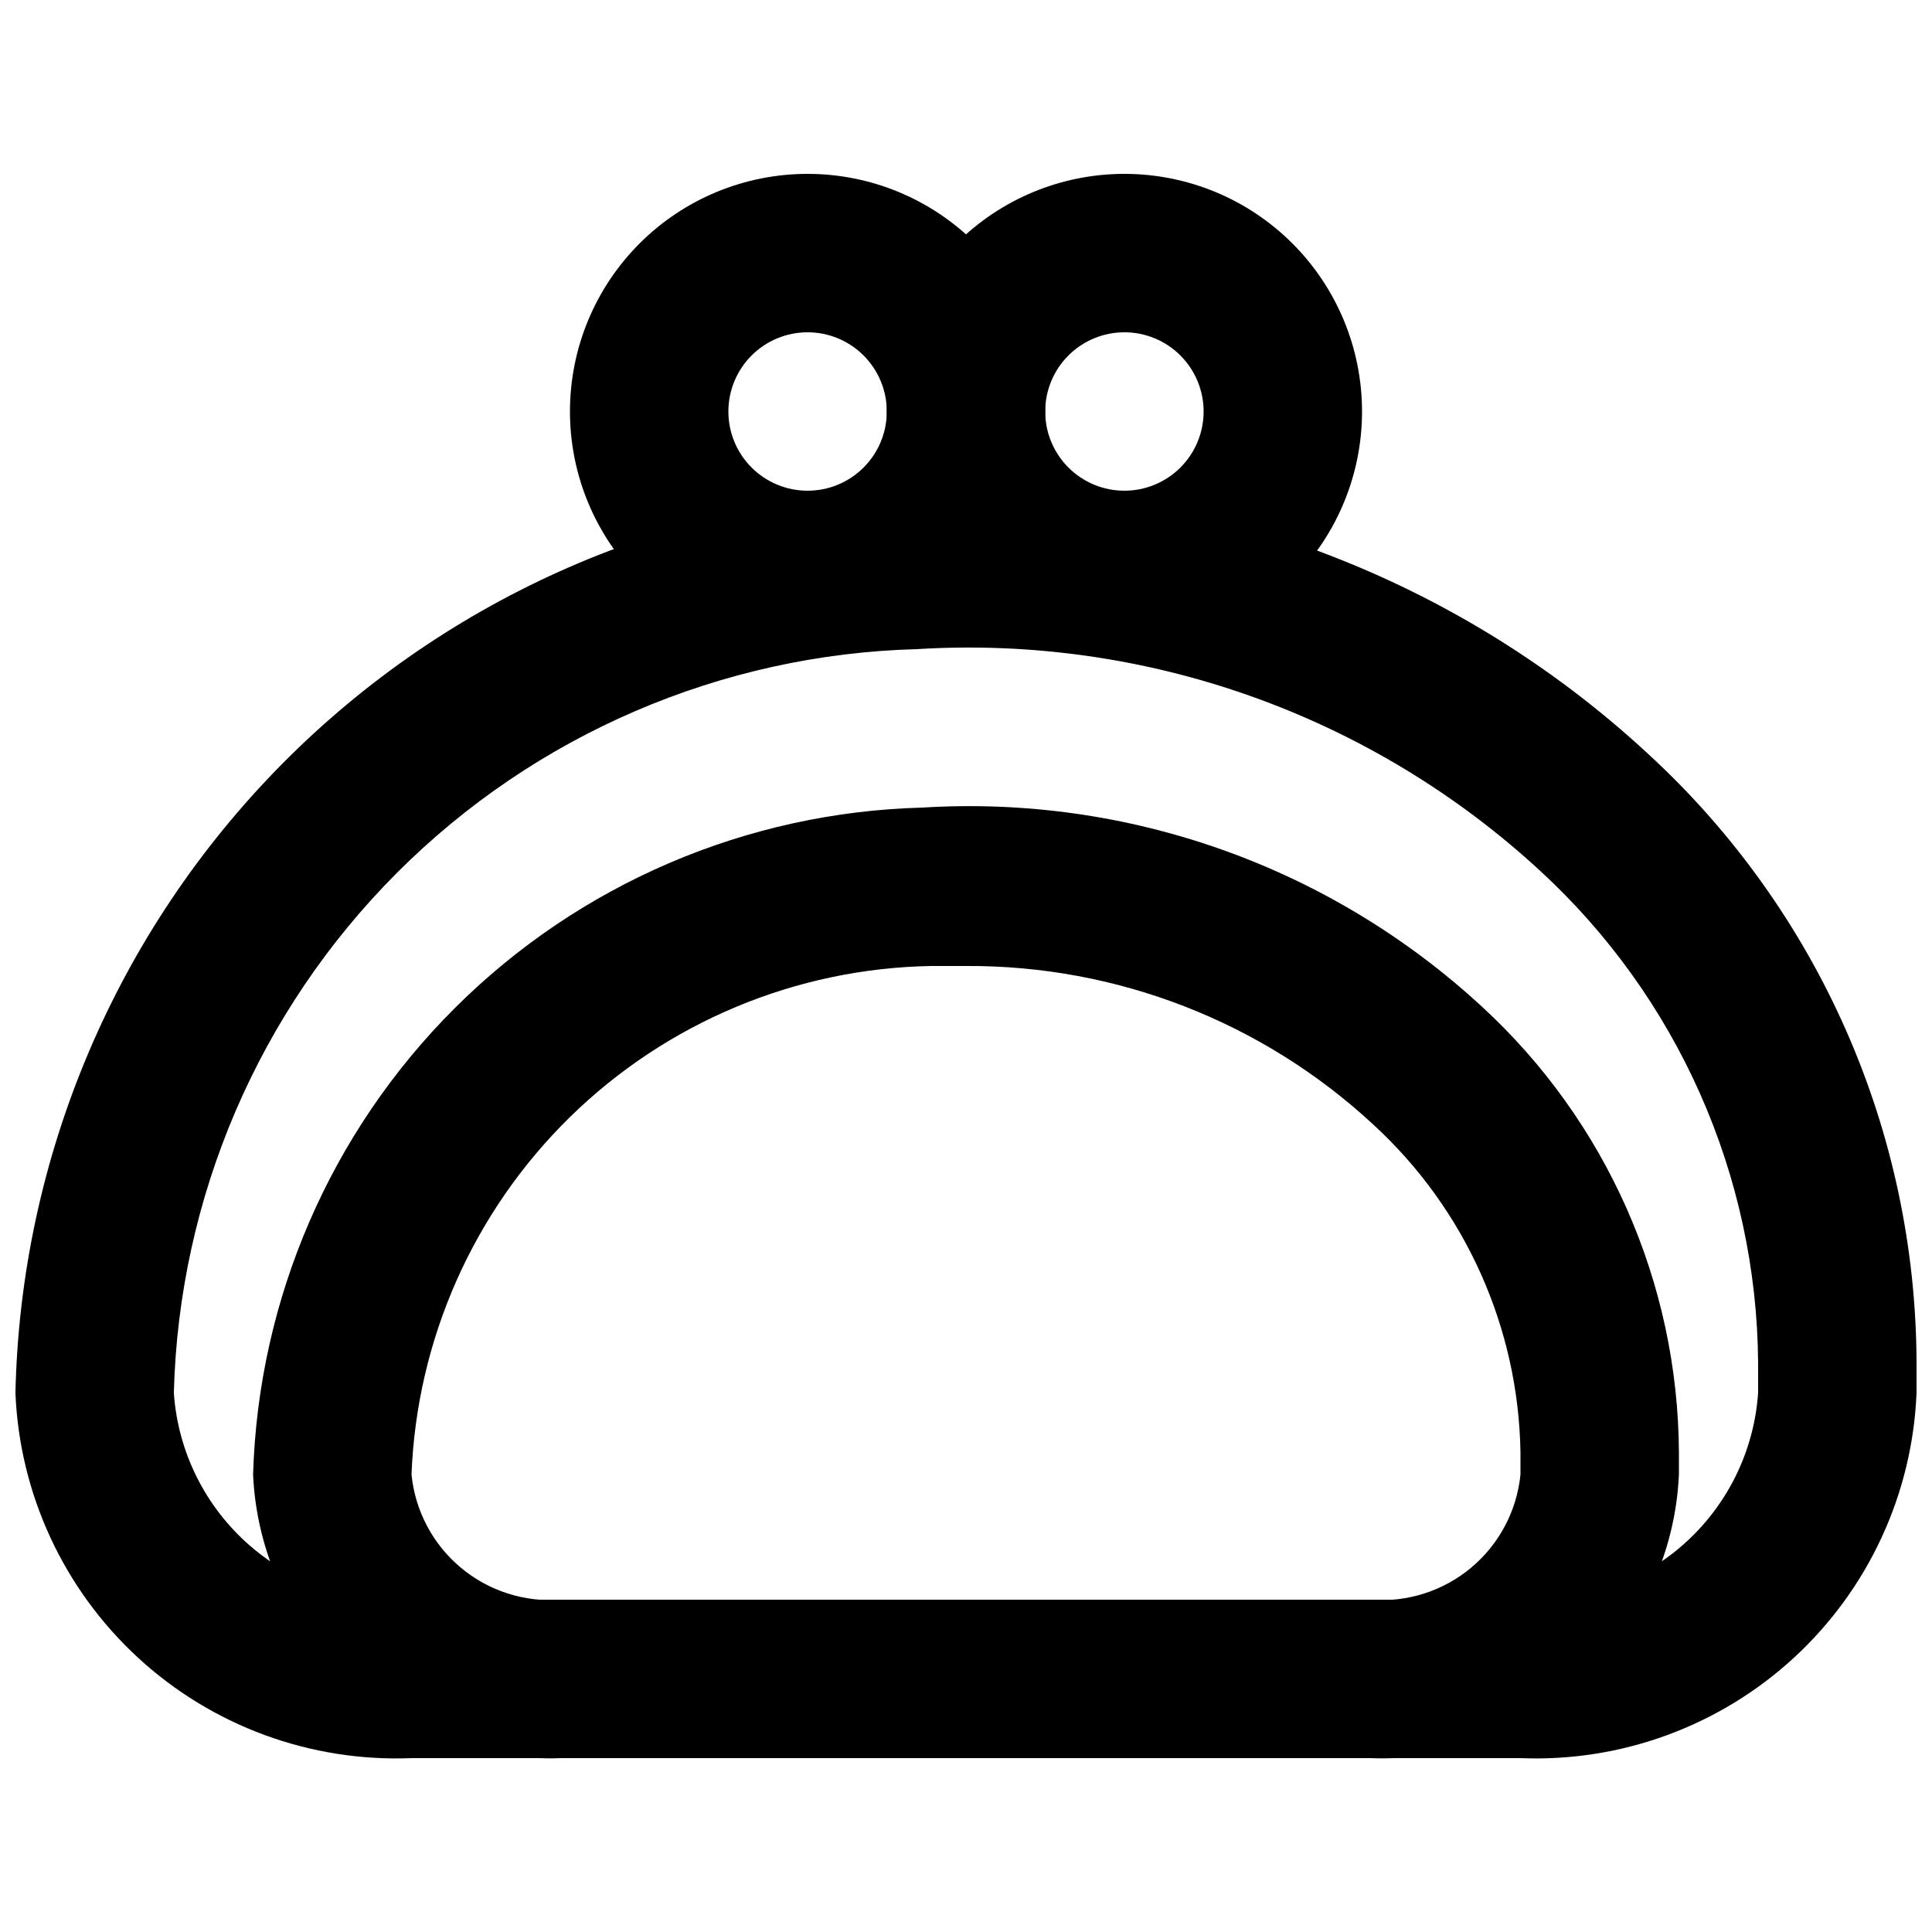<?xml version="1.0" encoding="UTF-8"?>
<!-- Uploaded to: ICON Repo, www.svgrepo.com, Generator: ICON Repo Mixer Tools -->
<svg width="800px" height="800px" version="1.1" viewBox="144 144 512 512" xmlns="http://www.w3.org/2000/svg">
 <defs>
  <clipPath id="a">
   <path d="m148.09 273h503.81v337h-503.81z"/>
  </clipPath>
 </defs>
 <g clip-path="url(#a)">
  <path d="m546.94 609.92h-293.89c-26.75 1.082-52.836-8.508-72.516-26.652-19.684-18.148-31.355-43.371-32.445-70.121 1.363-62.551 26.652-122.2 70.656-166.68 44.008-44.477 103.39-70.395 165.93-72.418 35.746-2.281 71.582 2.742 105.33 14.758 33.742 12.02 64.688 30.781 90.945 55.145 22.27 20.512 40.066 45.398 52.273 73.102 12.211 27.707 18.57 57.633 18.68 87.906v8.188c-1.09 26.75-12.762 51.973-32.441 70.121-19.684 18.145-45.77 27.734-72.52 26.652zm-159.96-293.89c-51.824 1.379-101.14 22.598-137.78 59.273-36.637 36.676-57.805 86.016-59.129 137.84 1.074 15.621 8.316 30.172 20.129 40.449s27.227 15.438 42.848 14.34h293.89c15.621 1.098 31.035-4.062 42.848-14.34s19.055-24.828 20.129-40.449v-8.188c-0.195-24.488-5.422-48.676-15.355-71.066-9.93-22.387-24.352-42.496-42.371-59.082-22.148-20.438-48.203-36.18-76.594-46.281-28.395-10.102-58.535-14.352-88.613-12.496z"/>
 </g>
 <path d="m507.27 609.92h-214.54c-20.777 0.797-41.027-6.656-56.328-20.738-15.297-14.078-24.406-33.641-25.332-54.414 1.379-46.547 20.527-90.801 53.516-123.67 32.992-32.875 77.312-51.867 123.87-53.078 26.98-1.676 54.02 2.129 79.492 11.184 25.469 9.055 48.844 23.176 68.711 41.504 33.098 30.414 52.039 73.238 52.27 118.19v5.879-0.004c-0.926 20.773-10.035 40.336-25.332 54.414-15.301 14.082-35.547 21.535-56.324 20.738zm-107.27-209.92h-9.238c-35.828 0.617-70.059 14.922-95.668 39.984-25.605 25.062-40.648 58.977-42.039 94.781 0.957 9.621 5.648 18.484 13.066 24.684 7.418 6.203 16.969 9.246 26.609 8.484h214.54c9.637 0.762 19.188-2.281 26.605-8.484 7.418-6.199 12.109-15.062 13.066-24.684v-5.879 0.004c-0.523-33.105-14.641-64.531-39.043-86.906-29.328-27.191-67.906-42.203-107.9-41.984z"/>
 <path d="m441.98 316.03c-16.703 0-32.723-6.637-44.531-18.445-11.812-11.812-18.445-27.828-18.445-44.531 0-16.703 6.633-32.723 18.445-44.531 11.809-11.812 27.828-18.445 44.531-18.445 16.699 0 32.719 6.633 44.527 18.445 11.812 11.809 18.445 27.828 18.445 44.531 0 16.703-6.633 32.719-18.445 44.531-11.809 11.809-27.828 18.445-44.527 18.445zm0-83.969c-5.57 0-10.91 2.211-14.844 6.148-3.938 3.938-6.148 9.277-6.148 14.844 0 5.566 2.211 10.906 6.148 14.844 3.934 3.938 9.273 6.148 14.844 6.148 5.566 0 10.906-2.211 14.844-6.148 3.934-3.938 6.148-9.277 6.148-14.844 0-5.566-2.215-10.906-6.148-14.844-3.938-3.938-9.277-6.148-14.844-6.148z"/>
 <path d="m358.02 316.03c-16.703 0-32.723-6.637-44.531-18.445-11.812-11.812-18.445-27.828-18.445-44.531 0-16.703 6.633-32.723 18.445-44.531 11.809-11.812 27.828-18.445 44.531-18.445 16.699 0 32.719 6.633 44.531 18.445 11.809 11.809 18.445 27.828 18.445 44.531 0 16.703-6.637 32.719-18.445 44.531-11.812 11.809-27.832 18.445-44.531 18.445zm0-83.969c-5.57 0-10.906 2.211-14.844 6.148s-6.148 9.277-6.148 14.844c0 5.566 2.211 10.906 6.148 14.844s9.273 6.148 14.844 6.148c5.566 0 10.906-2.211 14.844-6.148 3.934-3.938 6.148-9.277 6.148-14.844 0-5.566-2.215-10.906-6.148-14.844-3.938-3.938-9.277-6.148-14.844-6.148z"/>
</svg>